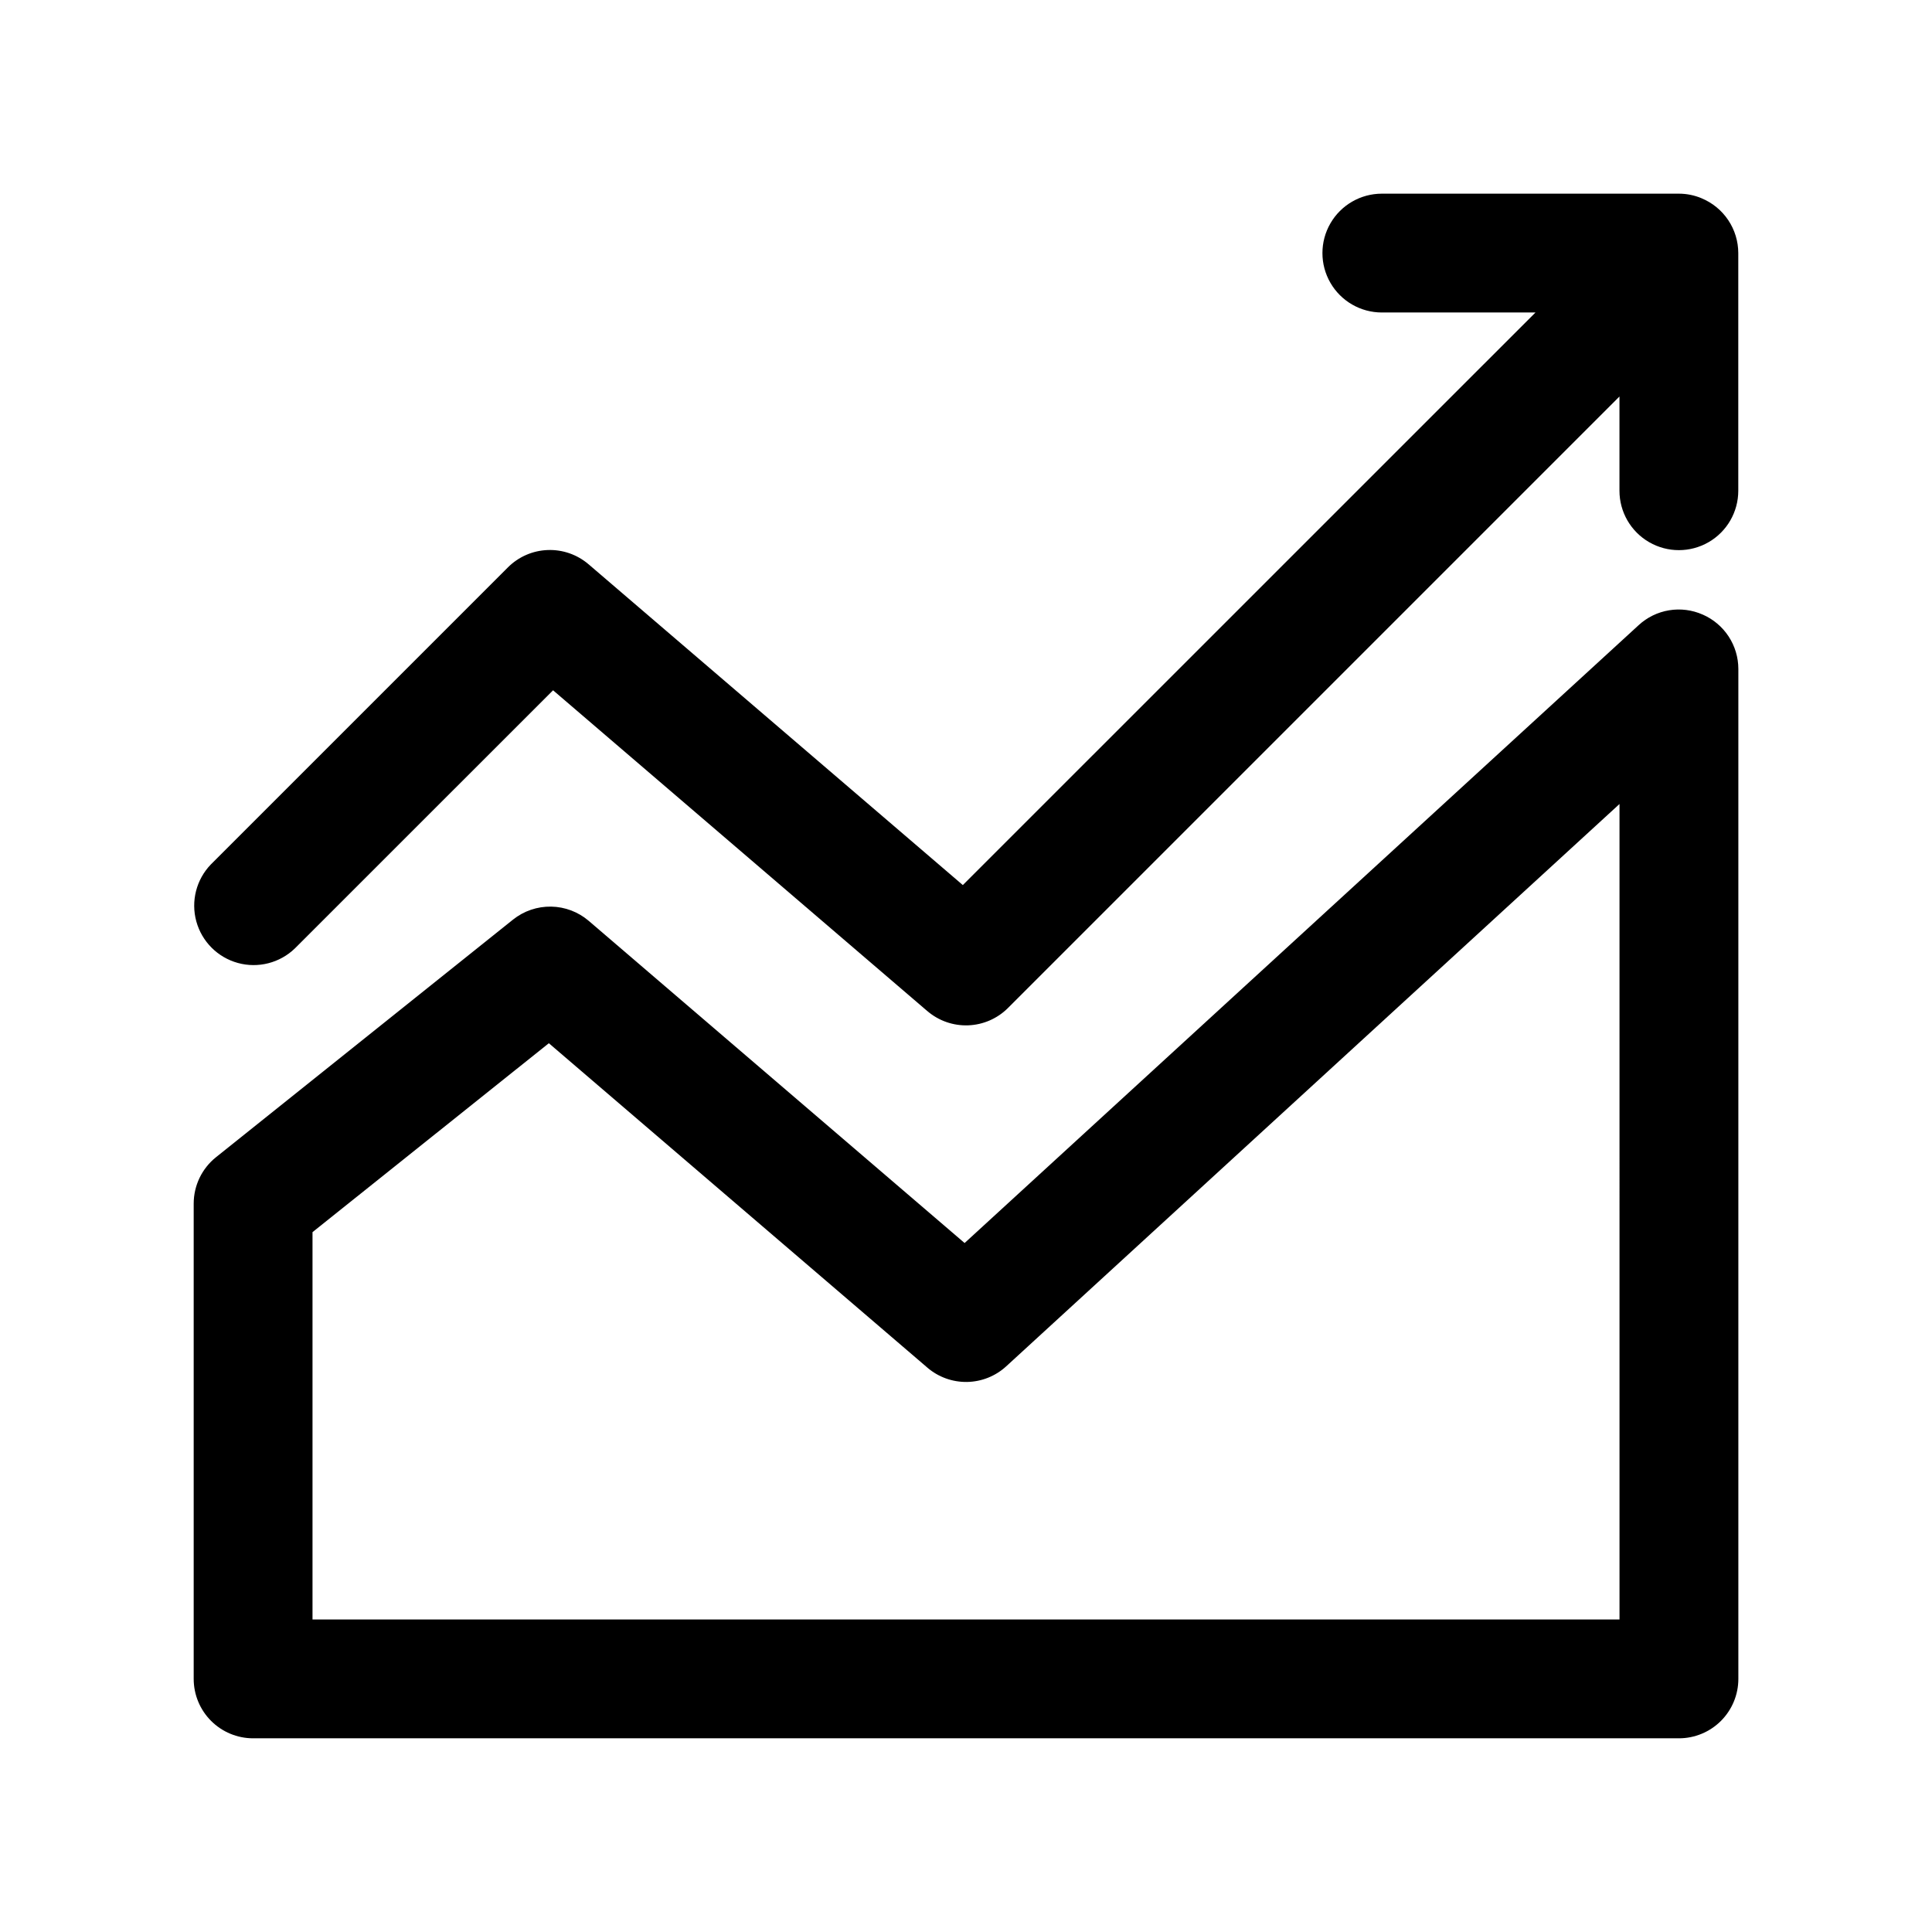 <?xml version="1.0" encoding="UTF-8"?>
<!-- Uploaded to: SVG Find, www.svgrepo.com, Generator: SVG Find Mixer Tools -->
<svg fill="#000000" width="800px" height="800px" version="1.1" viewBox="144 144 512 512" xmlns="http://www.w3.org/2000/svg">
 <g>
  <path d="m594.94 196.54c-1.906-0.801-3.949-1.211-6.016-1.215h-78.719c-5.625 0-10.824 3.004-13.637 7.875-2.812 4.871-2.812 10.871 0 15.742s8.012 7.871 13.637 7.871h40.715l-151.76 151.74-99.188-85.02v0.004c-3.012-2.578-6.883-3.926-10.844-3.773-3.961 0.148-7.715 1.789-10.52 4.59l-78.723 78.723c-3.863 3.996-5.328 9.738-3.859 15.098 1.473 5.363 5.66 9.551 11.023 11.023 5.359 1.469 11.102 0 15.098-3.859l68.422-68.406 99.188 85.02 0.004-0.004c3.008 2.578 6.883 3.926 10.844 3.773 3.957-0.152 7.715-1.793 10.52-4.594l162.05-162.05v24.973c0 5.625 3 10.82 7.871 13.633 4.871 2.812 10.875 2.812 15.746 0 4.871-2.812 7.871-8.008 7.871-13.633v-62.977c-0.004-3.113-0.93-6.156-2.664-8.742-1.73-2.586-4.191-4.602-7.066-5.789z"/>
  <path d="m595.23 306.87c-2.797-1.238-5.891-1.637-8.906-1.137-3.016 0.496-5.82 1.867-8.066 3.941l-178.63 163.74-99.598-85.367c-2.781-2.383-6.309-3.723-9.973-3.785-3.664-0.062-7.238 1.152-10.102 3.441l-78.719 62.977c-3.734 2.988-5.906 7.512-5.906 12.297v125.95-0.004c0 4.176 1.66 8.18 4.613 11.133s6.957 4.613 11.133 4.613h377.86c4.176 0 8.18-1.66 11.133-4.613s4.613-6.957 4.613-11.133v-267.65c-0.004-3.059-0.902-6.051-2.578-8.609-1.68-2.559-4.066-4.57-6.867-5.797zm-22.043 266.31h-346.37v-102.65l62.633-50.066 100.32 85.977v0.004c2.922 2.5 6.656 3.848 10.504 3.785 3.844-0.066 7.535-1.535 10.371-4.133l162.54-149.03z"/>
 </g>
</svg>